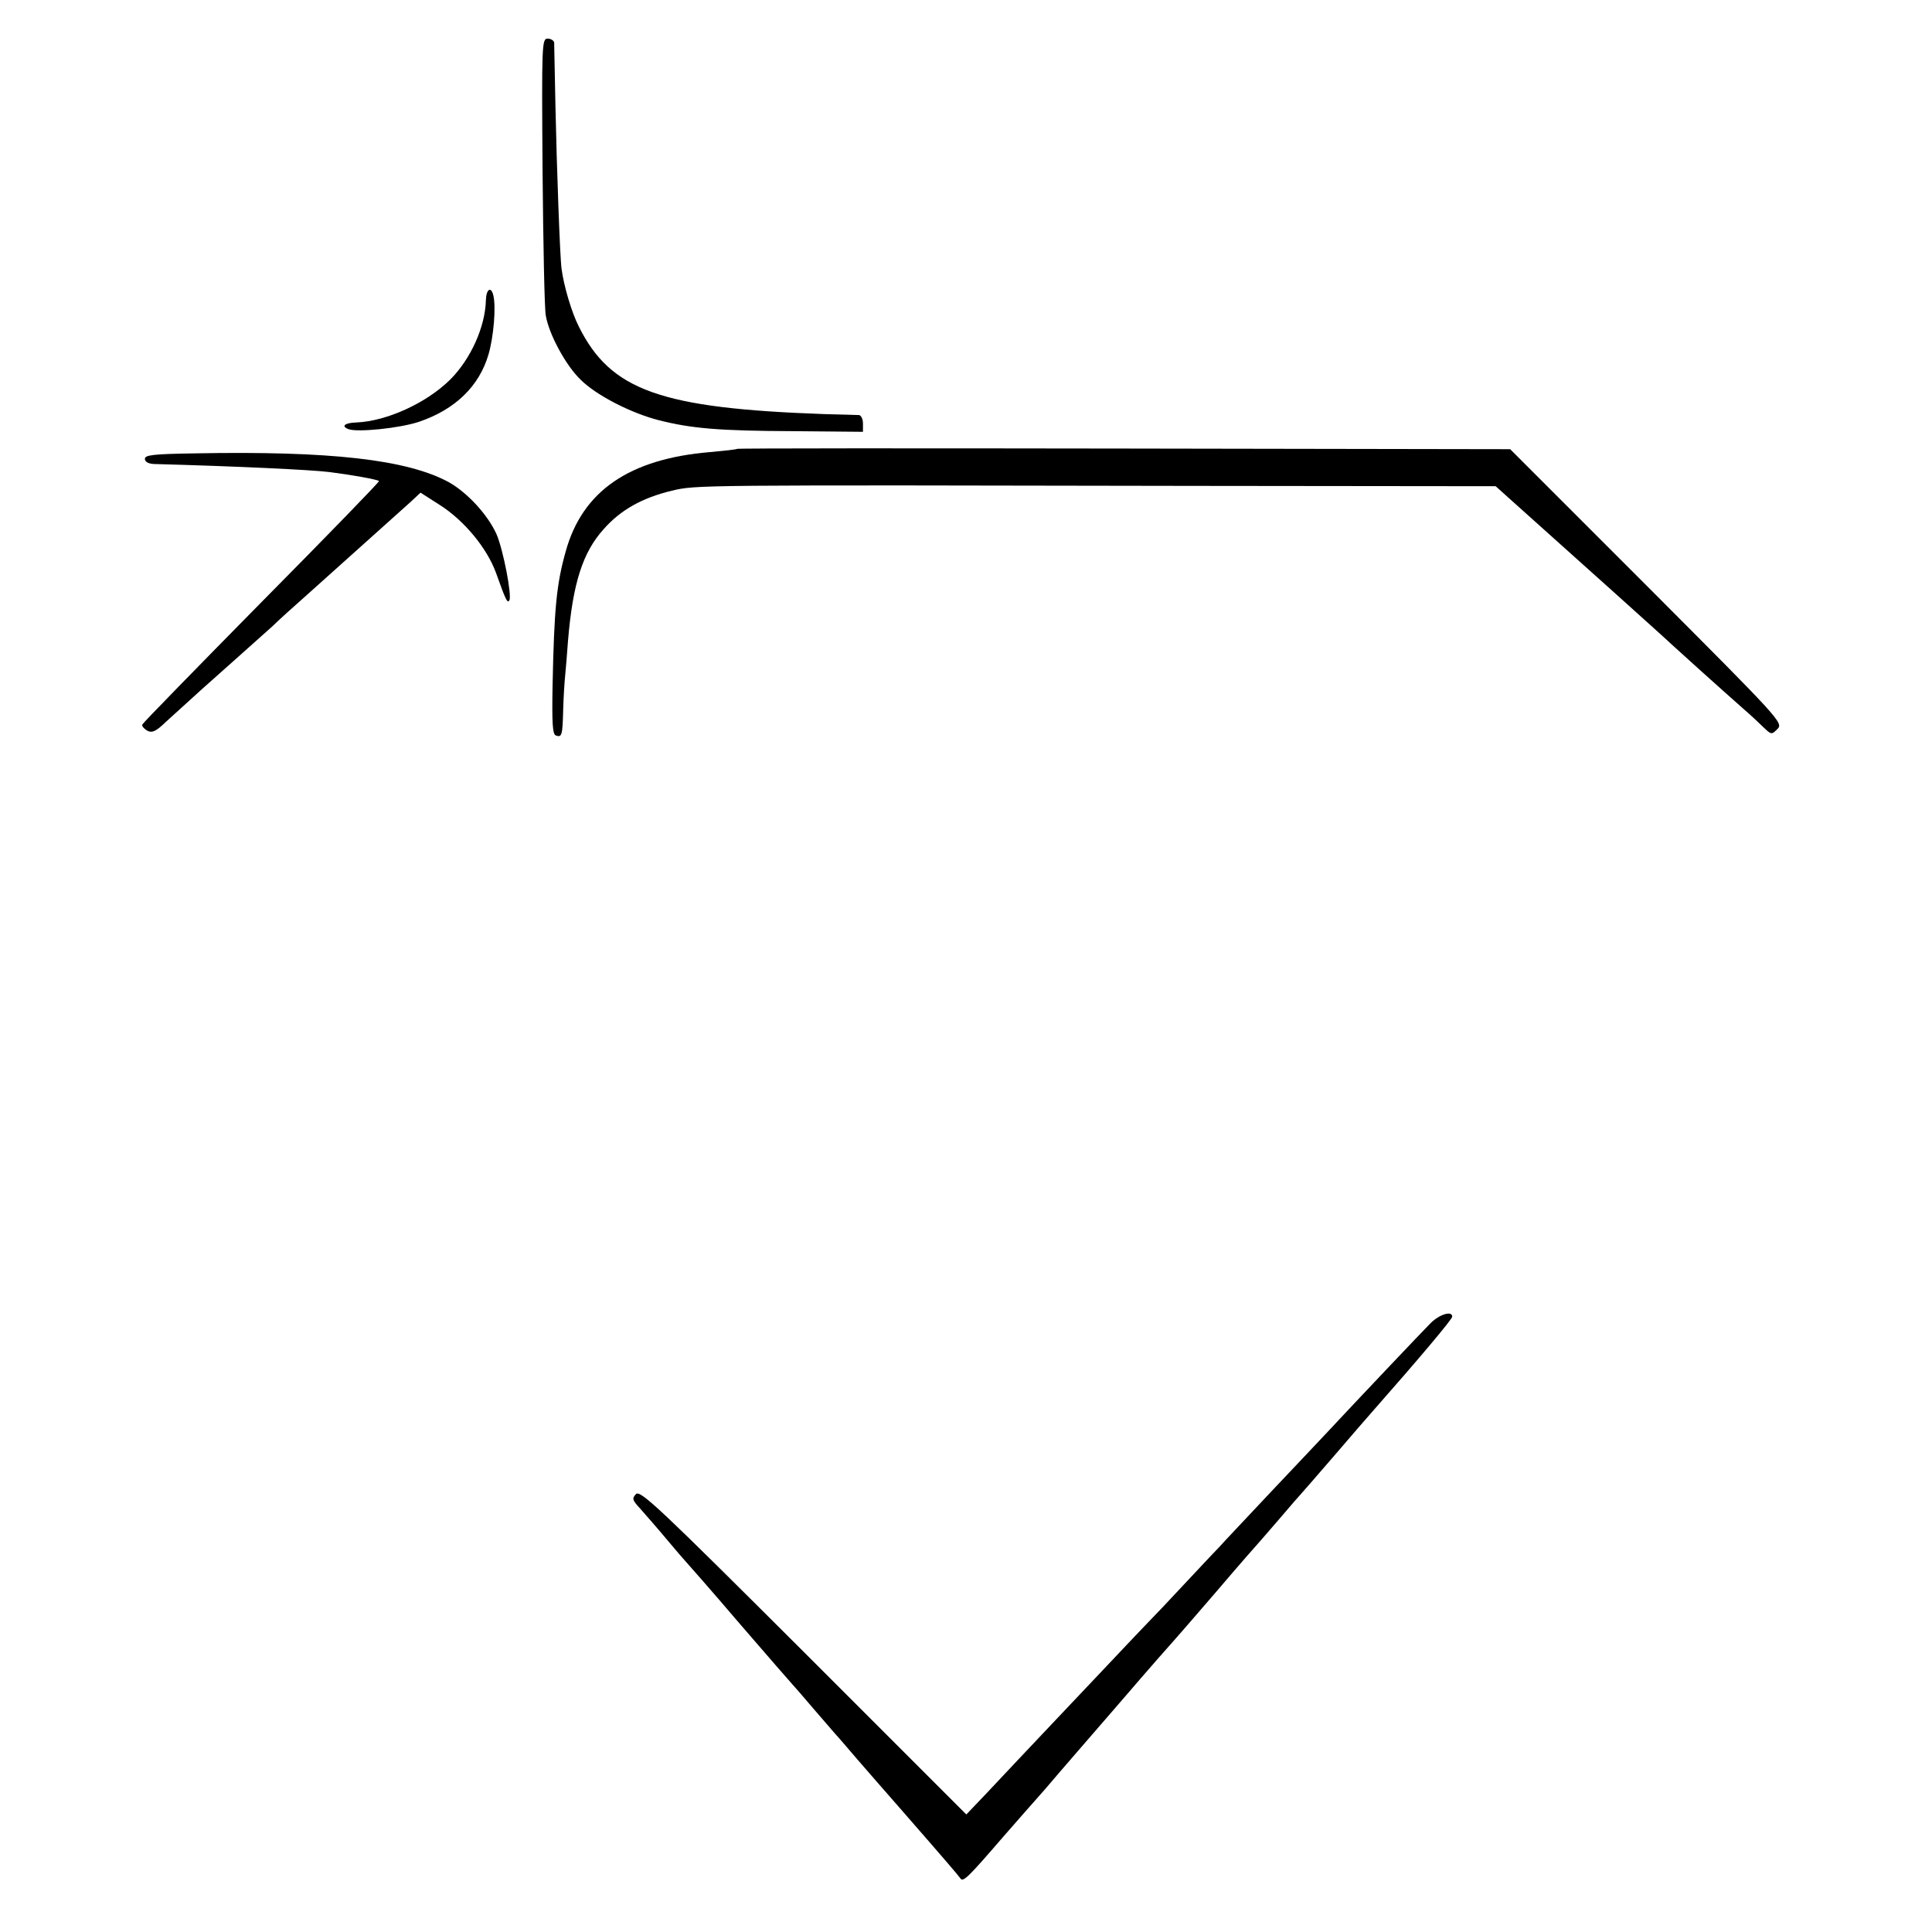 <?xml version="1.0" standalone="no"?>
<!DOCTYPE svg PUBLIC "-//W3C//DTD SVG 20010904//EN"
 "http://www.w3.org/TR/2001/REC-SVG-20010904/DTD/svg10.dtd">
<svg version="1.0" xmlns="http://www.w3.org/2000/svg"
 width="600pt" height="600pt" viewBox="0 0 600 600"
 preserveAspectRatio="xMidYMid meet">
<g transform="translate(0,600) scale(0.1,-0.1)"
fill="#000000" stroke="none">
<path d="M1685 5468 c2 -227 6 -429 10 -448 10 -59 63 -156 108 -199 49 -49
157 -104 243 -126 102 -26 189 -33 417 -34 l217 -2 0 26 c0 14 -6 25 -12 26
-7 0 -56 2 -108 3 -508 18 -663 73 -762 271 -23 45 -47 127 -54 180 -5 35 -15
314 -19 505 -2 102 -4 191 -4 198 -1 6 -10 12 -20 12 -18 0 -19 -13 -16 -412z"/>
<path d="M1509 5068 c-2 -83 -47 -183 -111 -247 -74 -73 -197 -129 -291 -133
-37 -1 -49 -12 -24 -21 28 -10 158 3 218 23 112 38 187 110 216 209 16 54 24
148 15 184 -7 29 -22 19 -23 -15z"/>
<path d="M2289 4606 c-2 -2 -40 -6 -84 -10 -251 -21 -396 -121 -448 -308 -29
-103 -36 -178 -41 -420 -2 -114 0 -148 10 -152 19 -7 21 0 23 79 1 39 4 86 6
105 2 19 6 69 9 110 15 180 46 275 111 347 53 60 120 97 211 119 77 18 60 18
1634 15 l925 -1 40 -36 c210 -188 501 -449 505 -454 6 -6 167 -151 224 -201
22 -19 50 -45 63 -58 24 -23 25 -23 43 -5 19 19 9 29 -405 444 l-425 425
-1199 2 c-659 1 -1200 1 -1202 -1z"/>
<path d="M603 4592 c-127 -2 -153 -5 -153 -17 0 -9 10 -15 28 -16 258 -7 489
-18 545 -25 64 -8 150 -23 154 -28 2 -2 -162 -171 -364 -375 -202 -205 -369
-376 -371 -381 -2 -5 5 -13 15 -19 15 -8 27 -3 58 27 81 74 142 129 219 197
44 39 94 84 112 100 17 17 67 62 110 100 192 172 291 261 320 287 l30 28 61
-39 c75 -48 145 -133 173 -209 31 -87 36 -97 42 -86 8 15 -19 156 -40 205 -27
60 -90 129 -149 162 -130 70 -367 97 -790 89z"/>
<path d="M4444 1892 c-25 -25 -228 -239 -324 -342 -18 -19 -94 -100 -170 -180
-75 -80 -149 -158 -164 -175 -16 -16 -94 -100 -174 -185 -81 -84 -160 -168
-176 -185 -34 -36 -287 -303 -373 -395 l-62 -65 -505 505 c-448 447 -507 503
-521 490 -13 -14 -11 -19 13 -45 15 -17 52 -59 82 -95 30 -36 57 -67 60 -70 3
-3 78 -88 165 -190 88 -102 162 -187 165 -190 3 -3 32 -36 65 -75 33 -38 65
-75 70 -81 6 -6 35 -40 65 -75 30 -35 89 -102 130 -149 152 -174 185 -213 193
-224 8 -12 25 5 132 129 33 38 92 105 131 149 38 45 144 167 234 271 90 105
167 192 170 195 3 3 61 70 130 150 68 80 127 147 130 150 3 3 32 37 65 75 33
39 62 72 65 75 3 3 48 55 100 115 52 61 107 124 121 140 148 168 249 288 249
296 0 19 -38 8 -66 -19z"/>
</g>
</svg>
